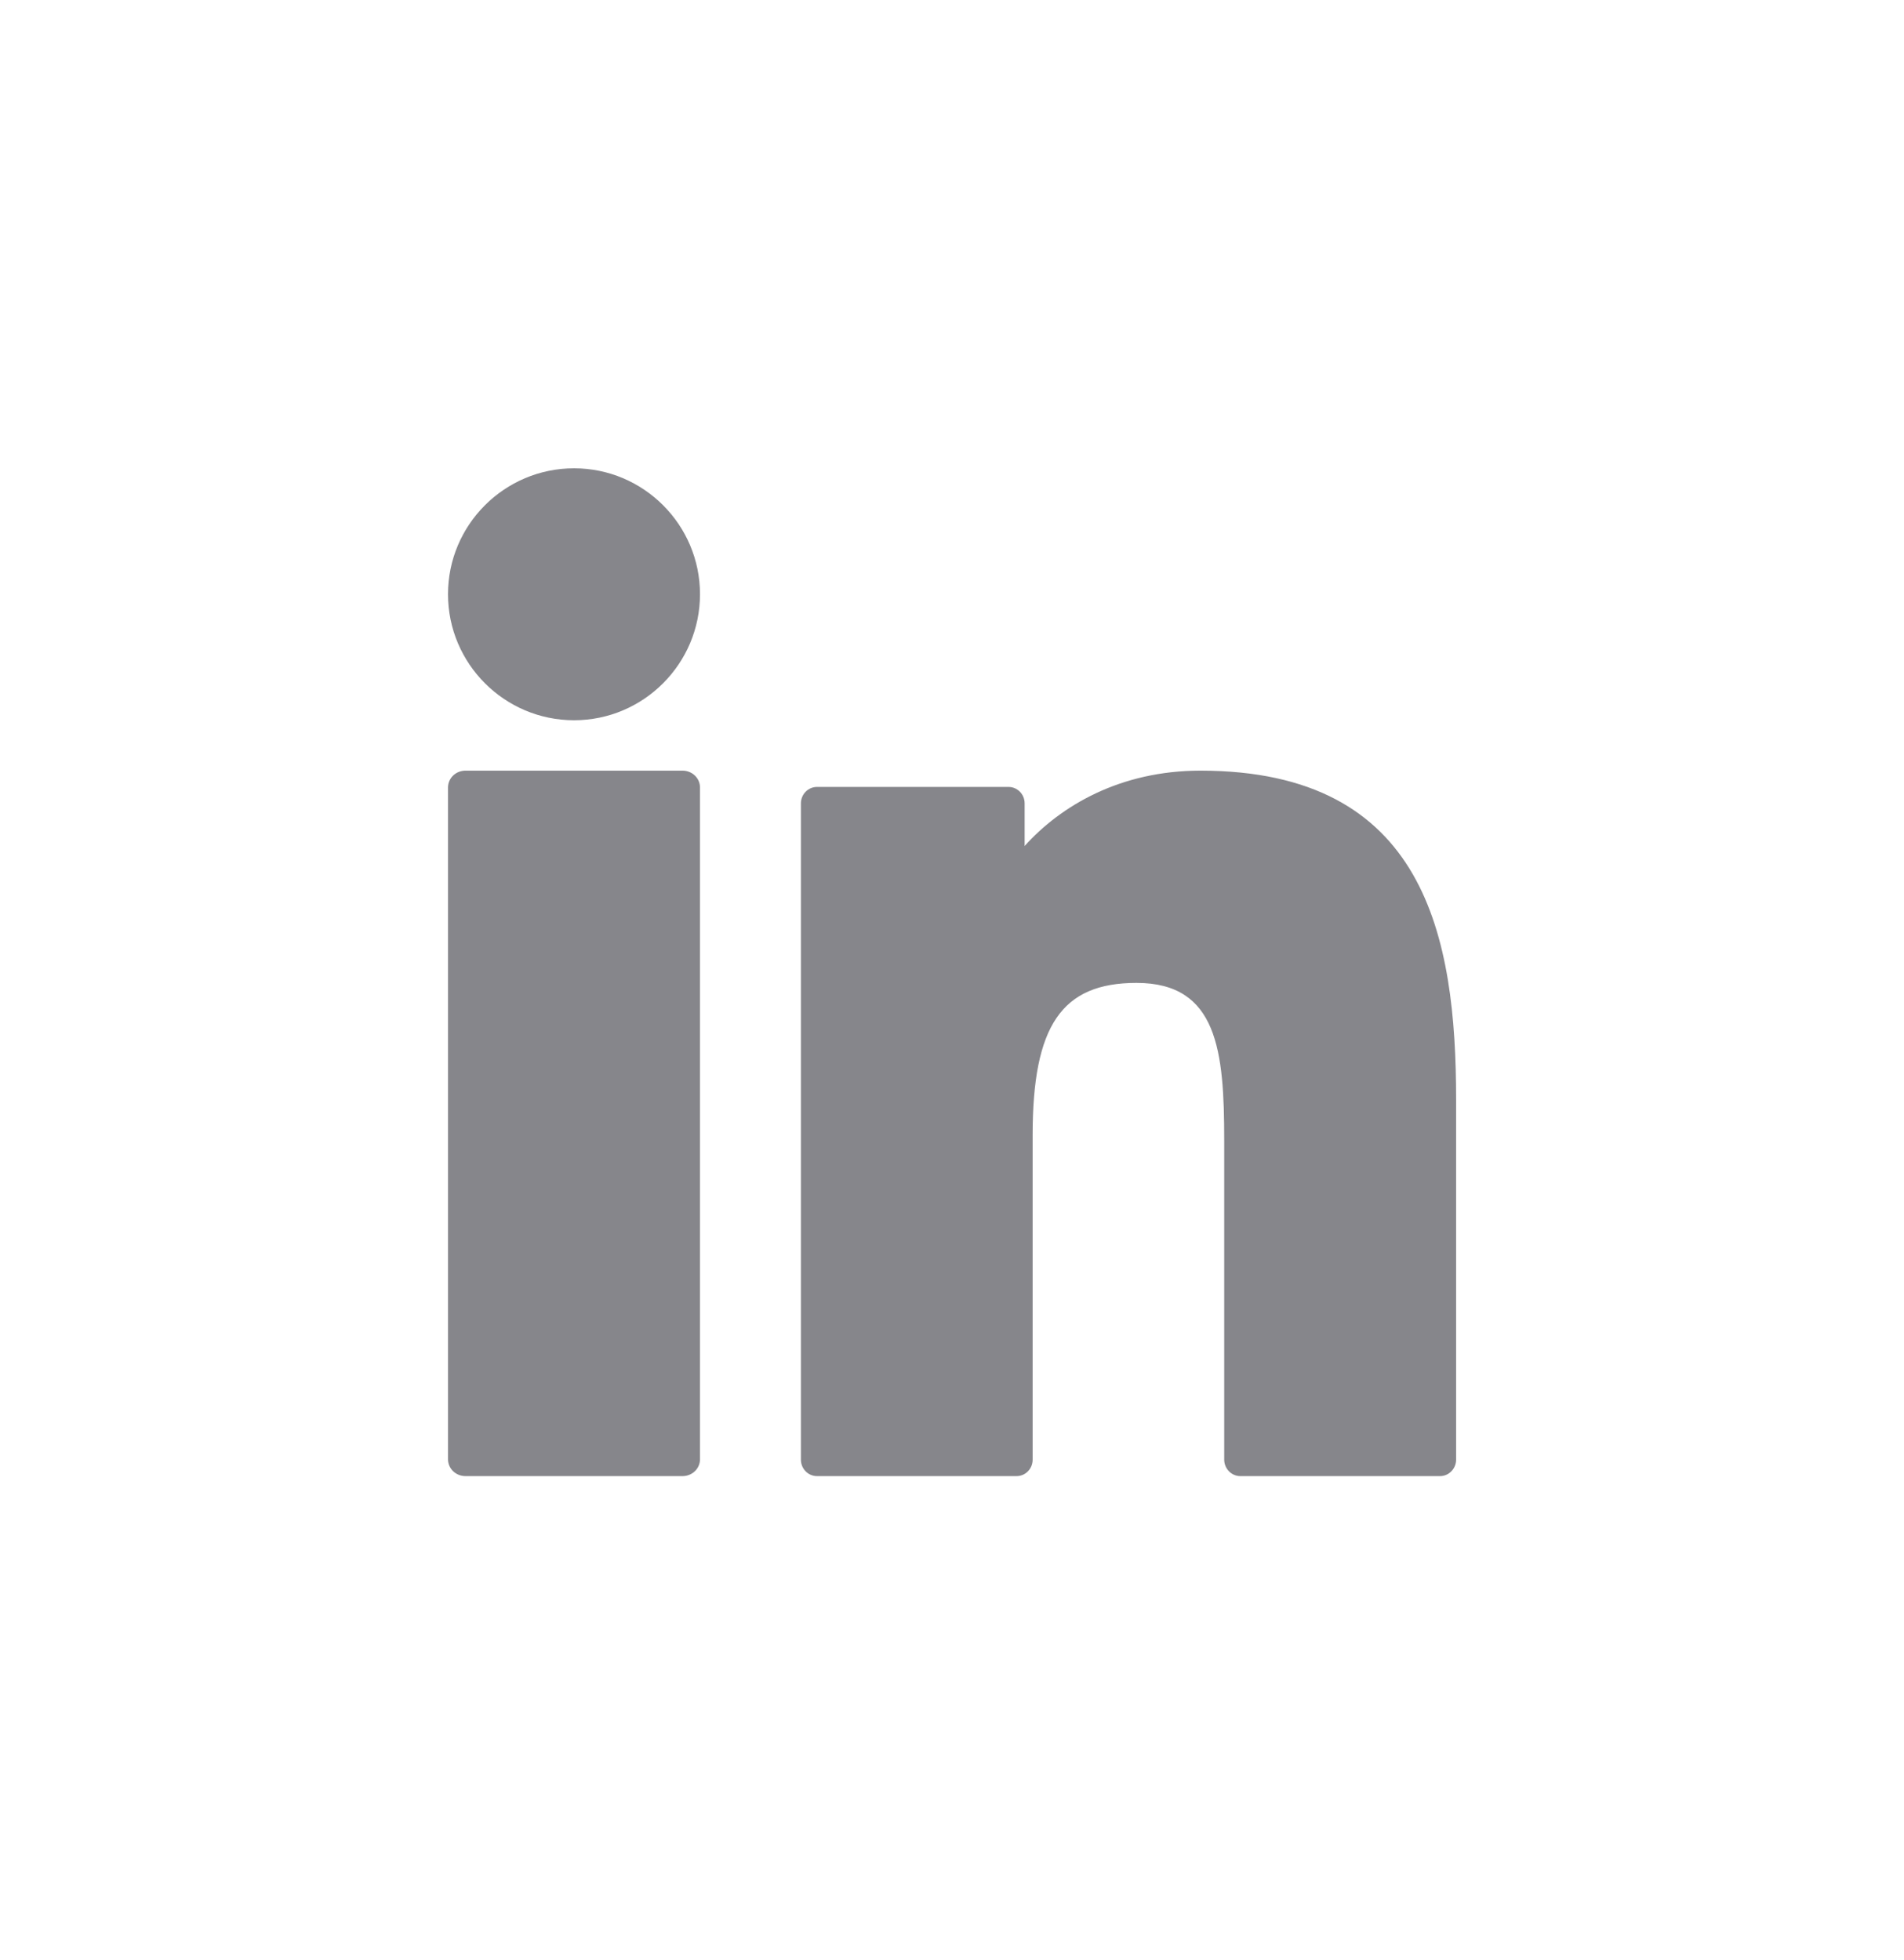 <svg width="34" height="35" viewBox="0 0 34 35" fill="none" xmlns="http://www.w3.org/2000/svg">
<path d="M12.188 13.764C12.271 13.764 12.351 13.796 12.409 13.852C12.467 13.908 12.5 13.985 12.5 14.064V26.064C12.5 26.143 12.467 26.22 12.409 26.276C12.351 26.332 12.271 26.364 12.188 26.364H8.312C8.229 26.364 8.149 26.332 8.091 26.276C8.033 26.22 8 26.143 8 26.064V14.064C8 13.985 8.033 13.908 8.091 13.852C8.149 13.796 8.229 13.764 8.312 13.764H12.188ZM21.436 13.764C25.459 13.764 26.002 16.735 26.002 19.641V26.071C26.002 26.148 25.971 26.223 25.917 26.278C25.863 26.333 25.791 26.364 25.715 26.364H22.148C22.073 26.364 22 26.333 21.946 26.278C21.892 26.223 21.861 26.148 21.861 26.071V20.372C21.861 18.776 21.746 17.555 20.294 17.555C18.96 17.555 18.44 18.317 18.44 20.271V26.071C18.44 26.148 18.41 26.223 18.356 26.278C18.303 26.333 18.229 26.364 18.153 26.364H14.589C14.513 26.364 14.44 26.333 14.386 26.278C14.332 26.223 14.302 26.148 14.302 26.071V14.348C14.302 14.271 14.332 14.196 14.386 14.141C14.44 14.086 14.513 14.055 14.589 14.055H18.01C18.086 14.055 18.159 14.086 18.213 14.141C18.267 14.196 18.297 14.271 18.297 14.348V15.11C18.94 14.394 20.001 13.764 21.436 13.764ZM10.251 8.364C11.491 8.364 12.5 9.373 12.5 10.613C12.5 11.854 11.491 12.864 10.251 12.864C9.01 12.864 8 11.854 8 10.613C8 9.373 9.01 8.364 10.251 8.364Z" fill="#86868B"/>
</svg>
